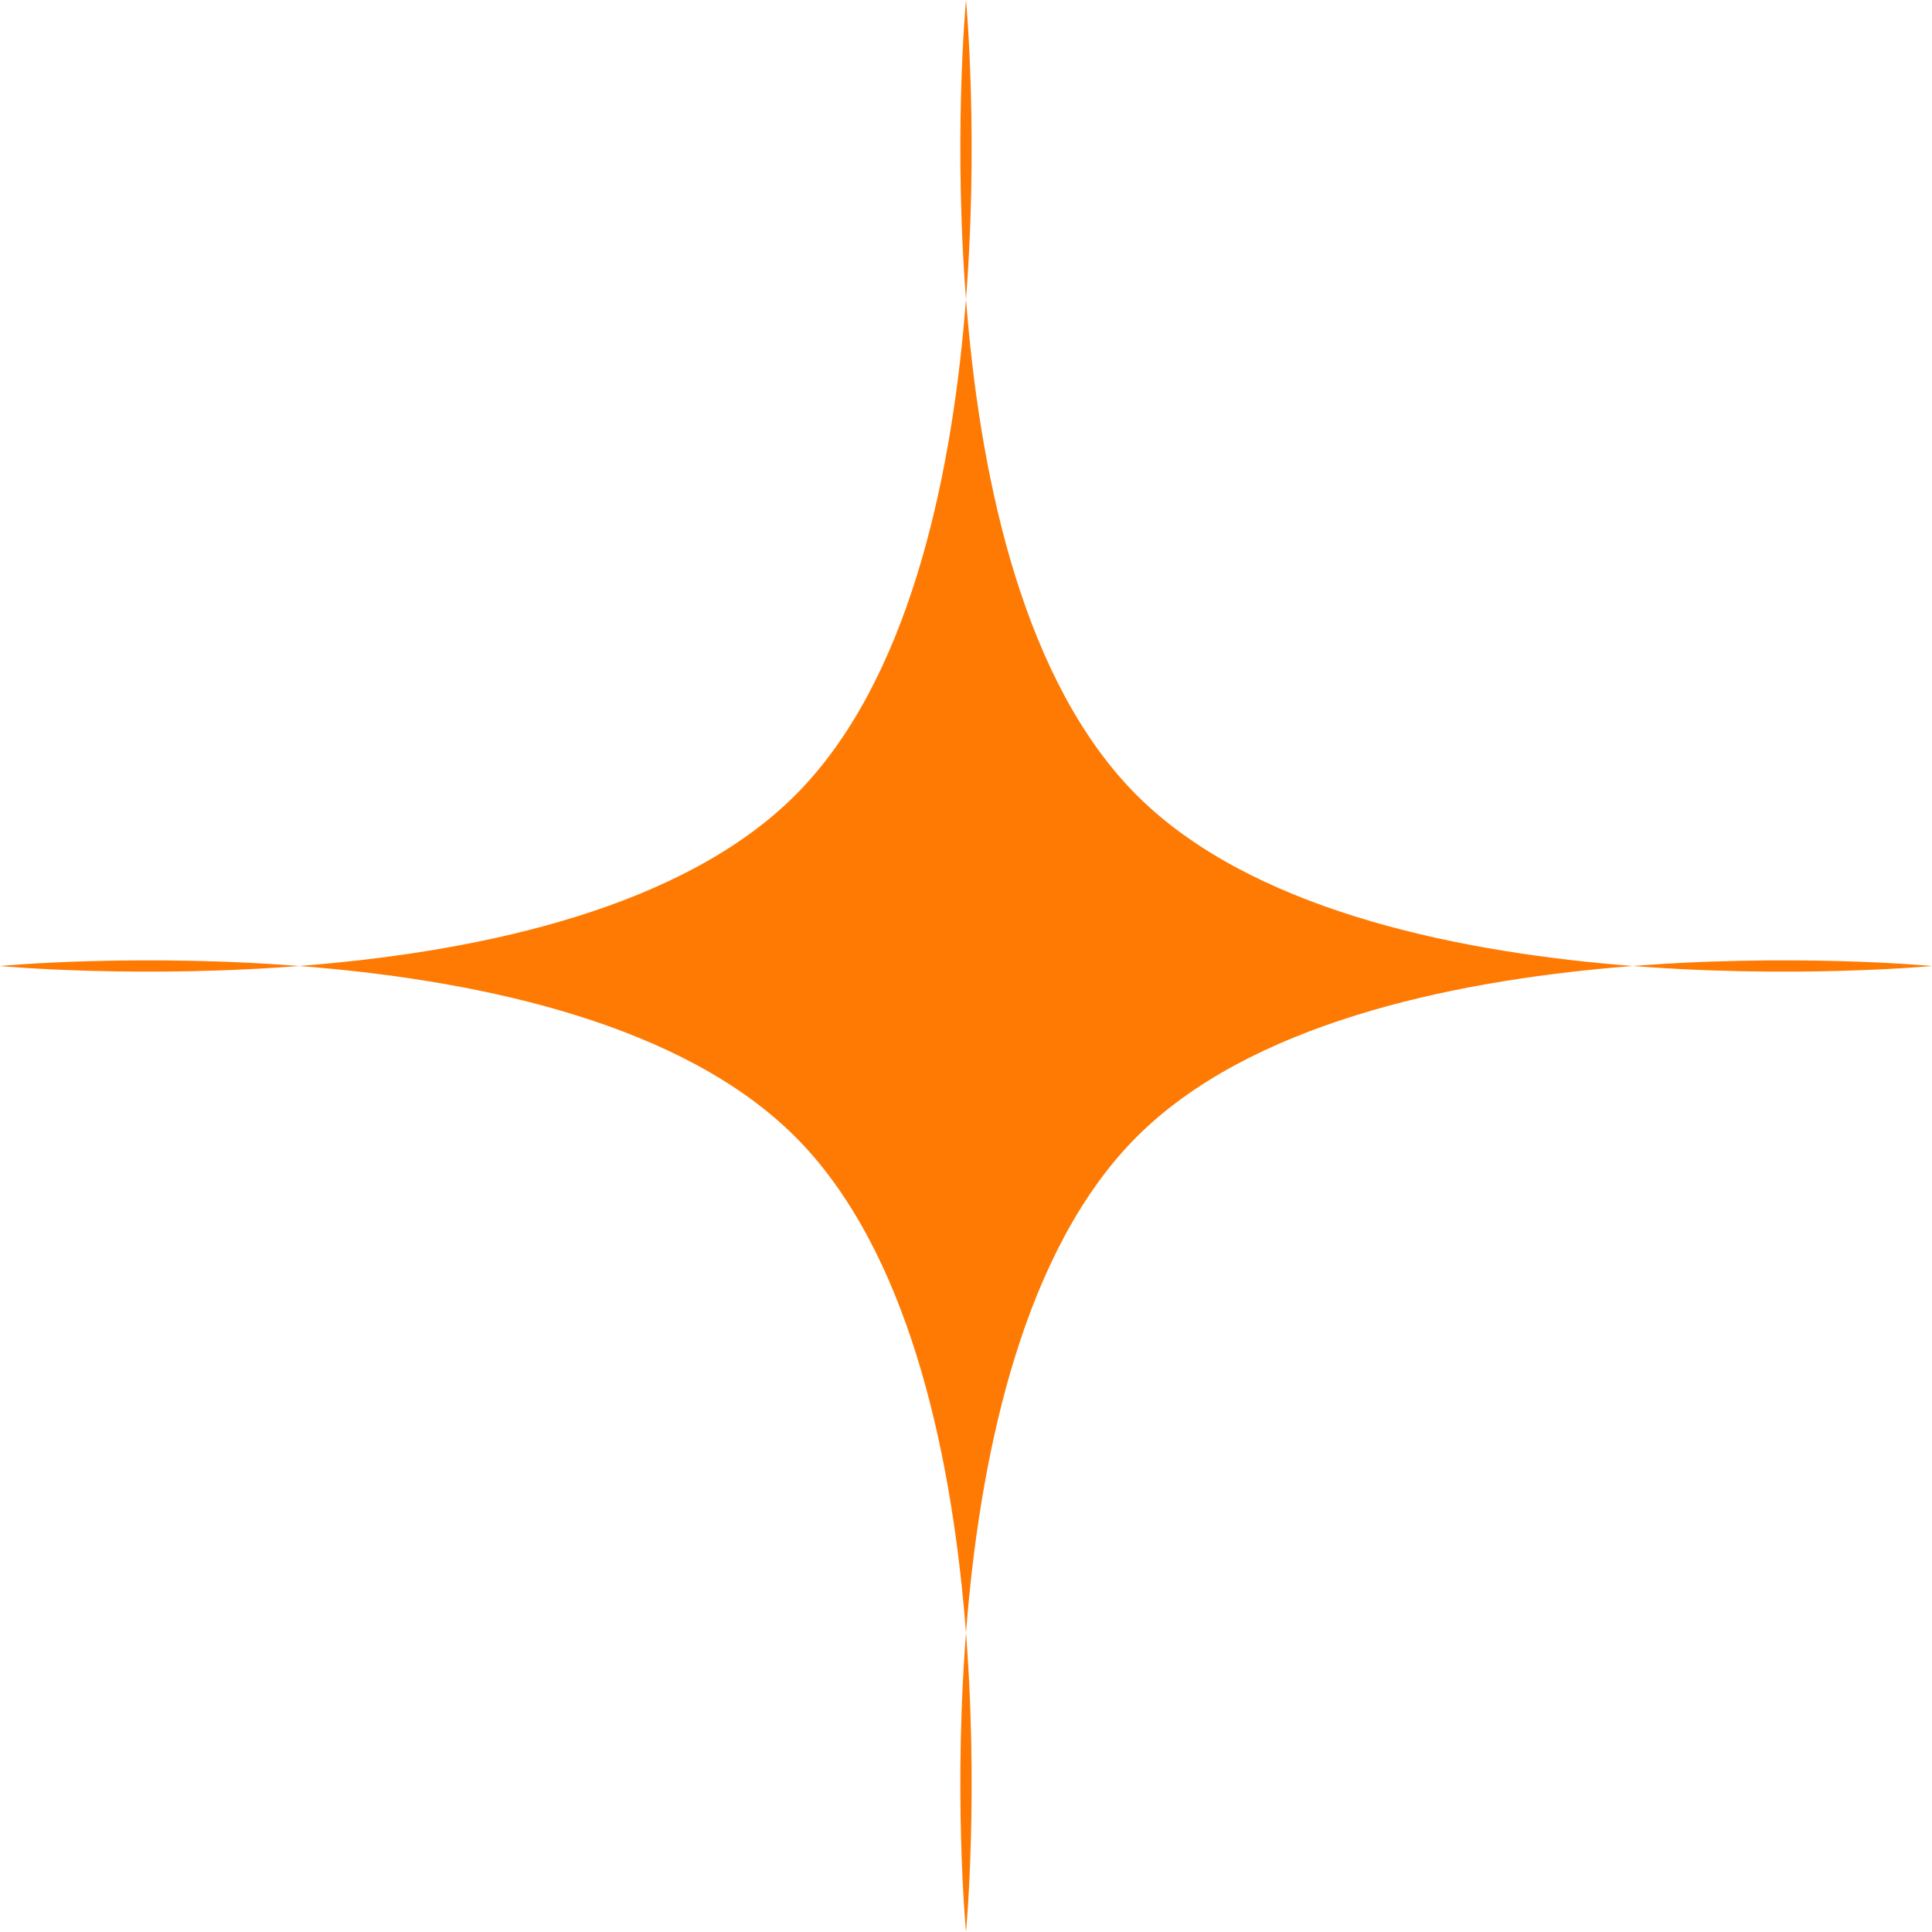 <svg width="151" height="151" viewBox="0 0 151 151" fill="none" xmlns="http://www.w3.org/2000/svg">
<path d="M75.5 0C75.5 0 71.292 44.599 88.847 62.153C106.401 79.708 151 75.5 151 75.5C151 75.5 106.401 71.292 88.847 88.847C71.292 106.401 75.5 151 75.5 151C75.5 151 79.708 106.401 62.153 88.847C44.599 71.292 0 75.5 0 75.5C0 75.5 44.599 79.708 62.153 62.153C79.708 44.599 75.5 0 75.5 0Z" fill="#FF7A03"/>
</svg>
